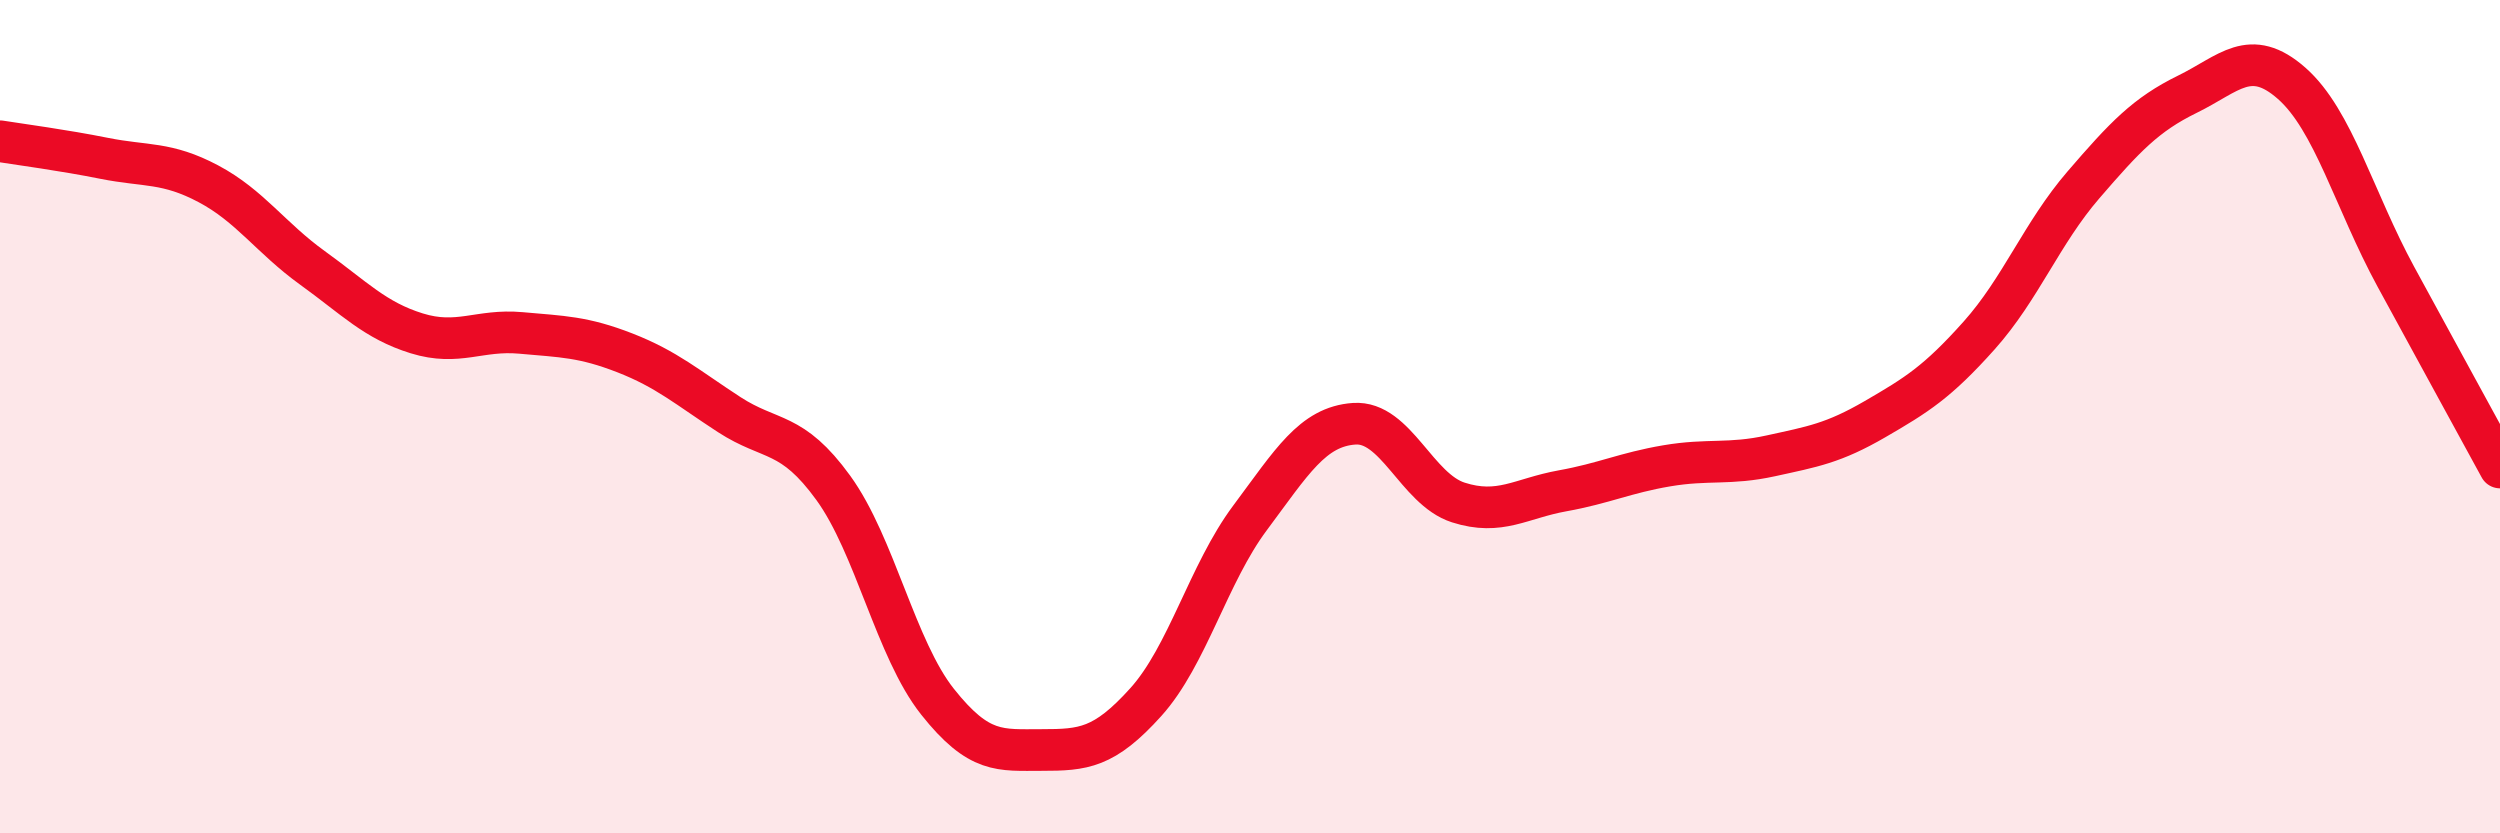 
    <svg width="60" height="20" viewBox="0 0 60 20" xmlns="http://www.w3.org/2000/svg">
      <path
        d="M 0,3.39 C 0.5,3.47 1.5,3.6 2.5,3.8 C 3.5,4 4,3.88 5,4.41 C 6,4.94 6.5,5.71 7.5,6.43 C 8.5,7.15 9,7.69 10,8 C 11,8.31 11.5,7.9 12.5,7.99 C 13.5,8.08 14,8.08 15,8.47 C 16,8.86 16.5,9.3 17.5,9.95 C 18.5,10.6 19,10.33 20,11.71 C 21,13.09 21.5,15.58 22.5,16.84 C 23.5,18.1 24,18 25,18 C 26,18 26.5,17.96 27.5,16.85 C 28.5,15.74 29,13.77 30,12.43 C 31,11.09 31.5,10.24 32.5,10.17 C 33.5,10.1 34,11.74 35,12.06 C 36,12.38 36.5,11.96 37.5,11.78 C 38.5,11.6 39,11.35 40,11.18 C 41,11.01 41.5,11.16 42.5,10.94 C 43.5,10.72 44,10.64 45,10.06 C 46,9.48 46.5,9.17 47.5,8.05 C 48.5,6.93 49,5.6 50,4.44 C 51,3.28 51.5,2.75 52.5,2.26 C 53.5,1.77 54,1.12 55,2 C 56,2.88 56.5,4.8 57.5,6.64 C 58.5,8.48 59.5,10.3 60,11.22L60 20L0 20Z"
        fill="#EB0A25"
        opacity="0.1"
        stroke-linecap="round"
        stroke-linejoin="round"
      />
      <path
        d="M 0,3.39 C 0.5,3.47 1.5,3.6 2.5,3.8 C 3.5,4 4,3.88 5,4.41 C 6,4.94 6.5,5.71 7.5,6.43 C 8.5,7.15 9,7.69 10,8 C 11,8.31 11.5,7.9 12.5,7.99 C 13.5,8.08 14,8.08 15,8.47 C 16,8.86 16.5,9.3 17.5,9.95 C 18.5,10.6 19,10.33 20,11.71 C 21,13.09 21.5,15.58 22.5,16.84 C 23.5,18.1 24,18 25,18 C 26,18 26.5,17.96 27.5,16.85 C 28.5,15.74 29,13.77 30,12.43 C 31,11.09 31.5,10.24 32.5,10.17 C 33.5,10.1 34,11.74 35,12.06 C 36,12.38 36.5,11.96 37.5,11.78 C 38.5,11.6 39,11.35 40,11.18 C 41,11.01 41.5,11.16 42.5,10.94 C 43.5,10.72 44,10.64 45,10.06 C 46,9.48 46.5,9.17 47.5,8.05 C 48.5,6.93 49,5.6 50,4.44 C 51,3.28 51.5,2.75 52.5,2.26 C 53.5,1.77 54,1.12 55,2 C 56,2.88 56.5,4.8 57.5,6.64 C 58.5,8.48 59.5,10.3 60,11.22"
        stroke="#EB0A25"
        stroke-width="1"
        fill="none"
        stroke-linecap="round"
        stroke-linejoin="round"
      />
    </svg>
  